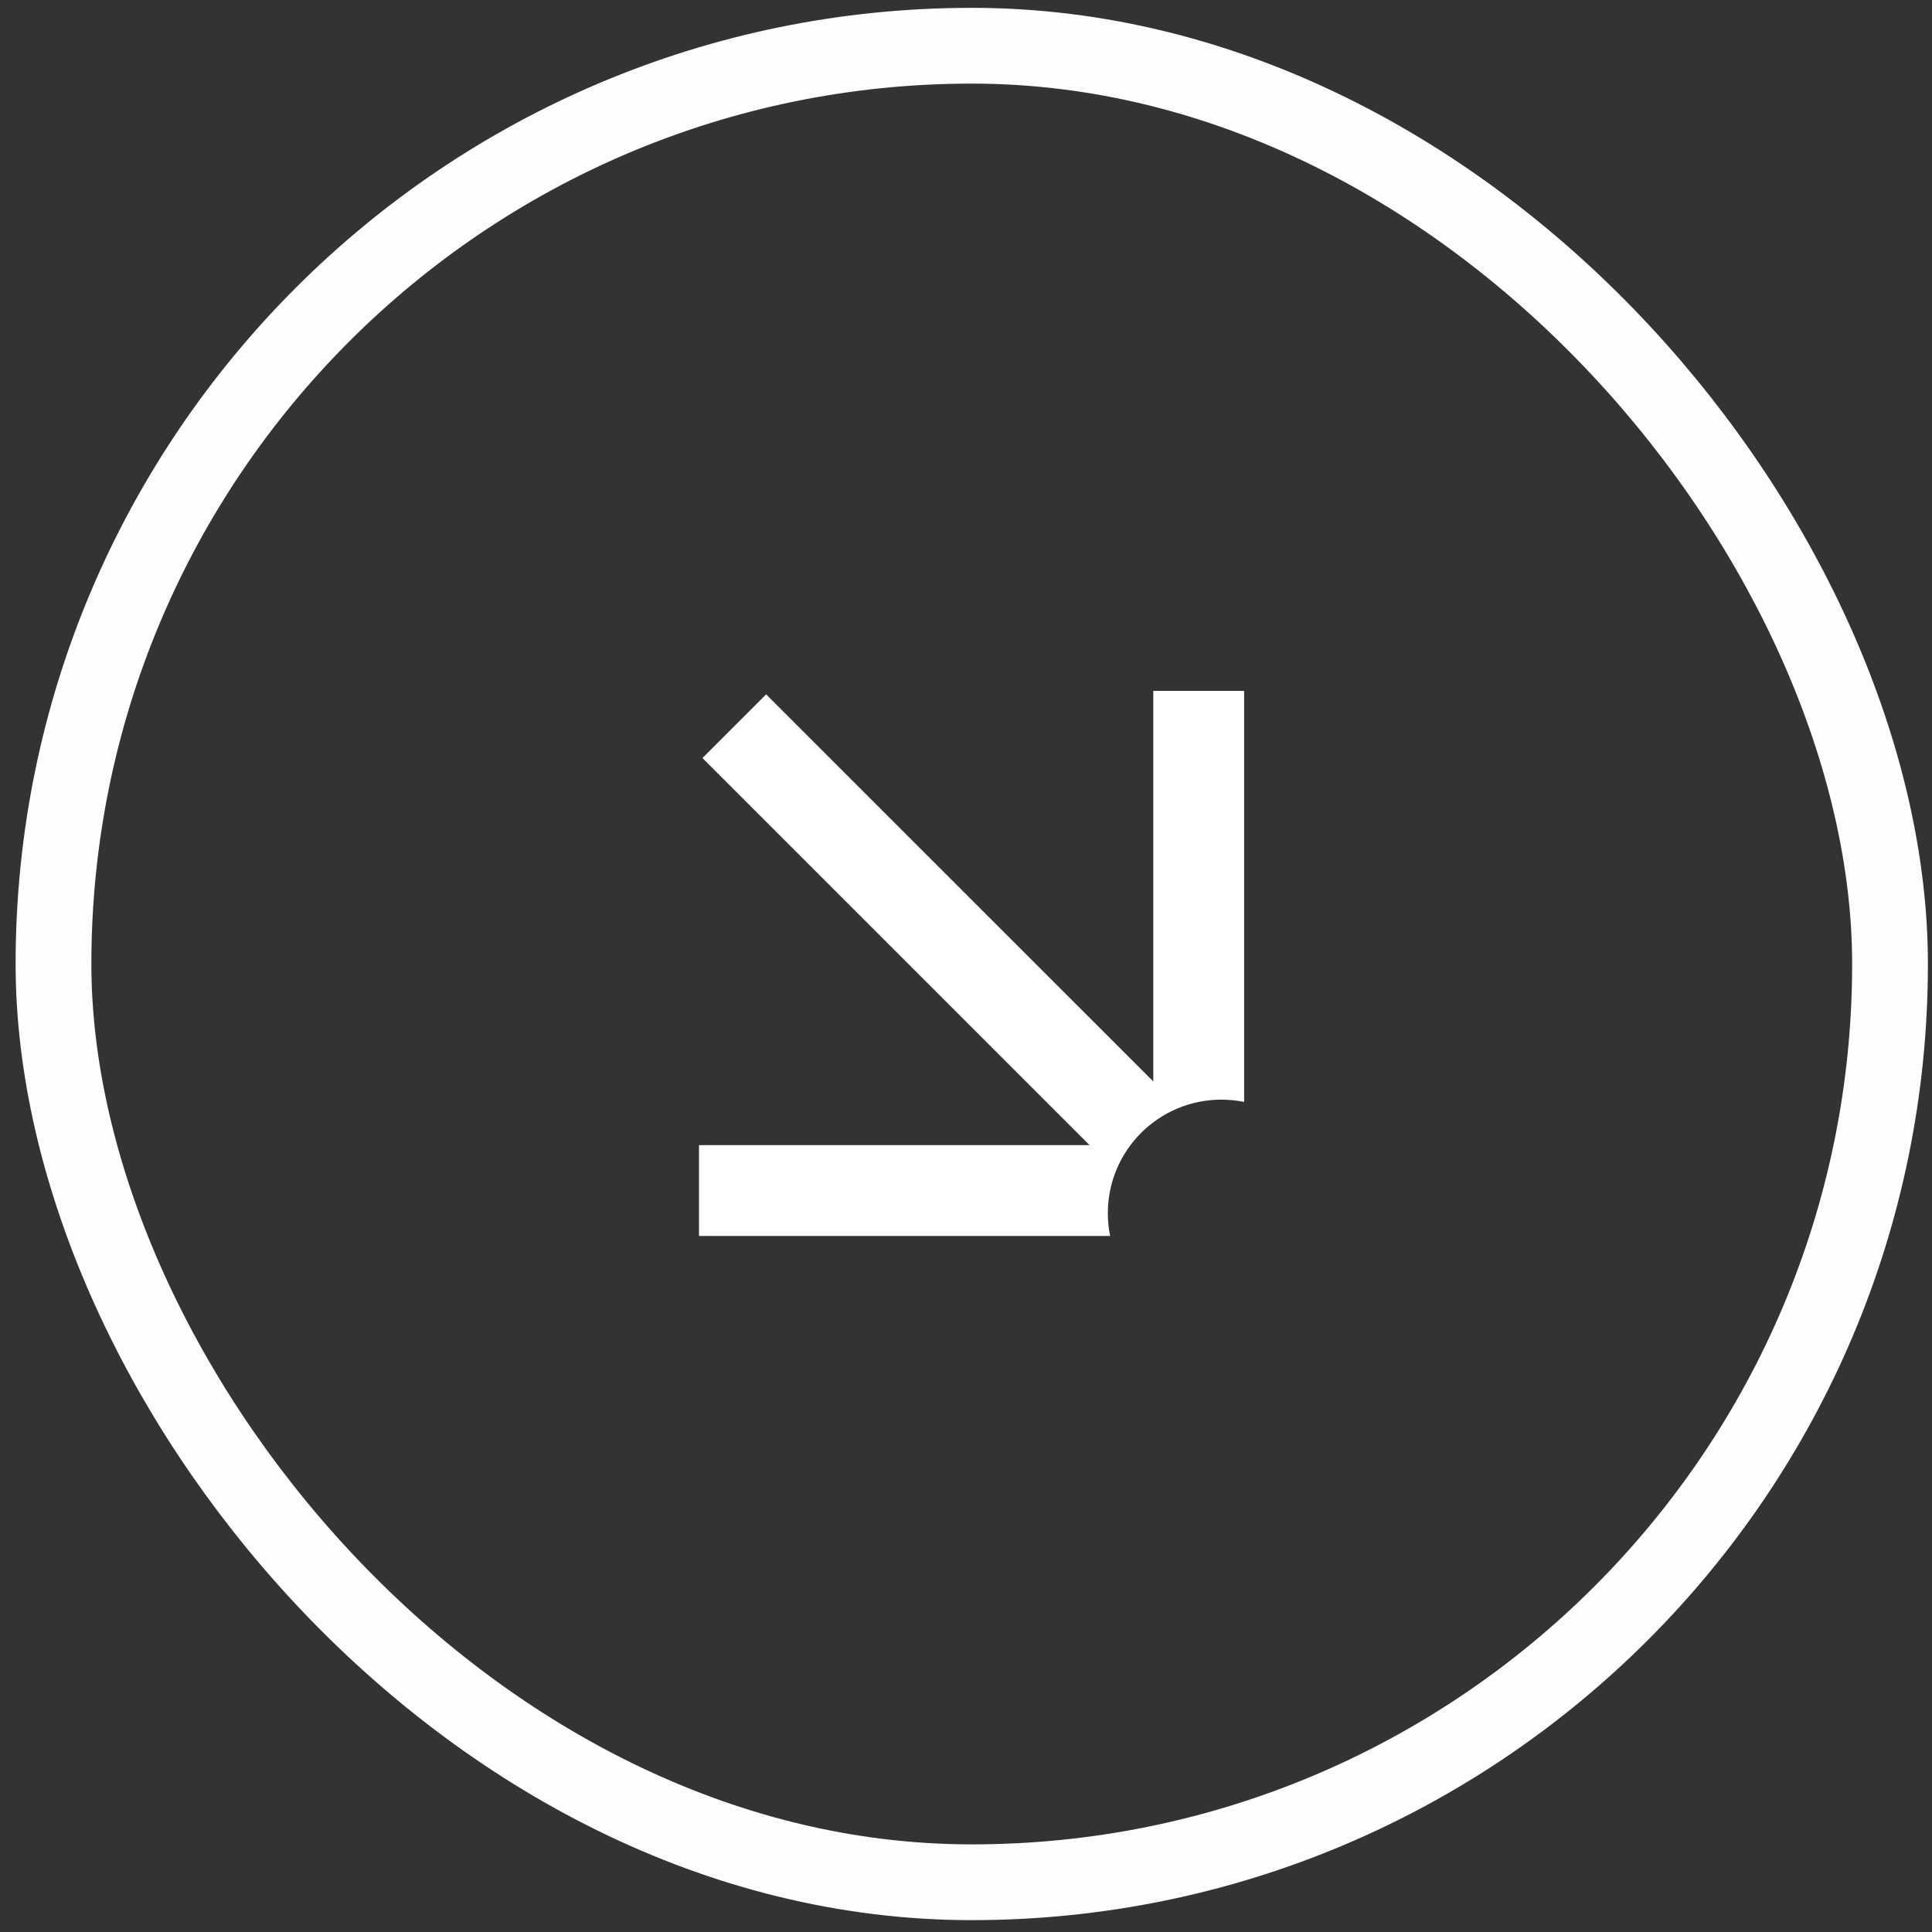 <?xml version="1.0" encoding="UTF-8"?> <svg xmlns="http://www.w3.org/2000/svg" width="51" height="51" viewBox="0 0 51 51" fill="none"><rect x="0" y="0" width="51" height="51" fill="#333333" stroke="none"/><rect x="1.412" y="1.207" width="48.48" height="48.48" rx="24.24" stroke="#FDFDFD" stroke-width="2"></rect><g clip-path="url(#clip0_40_662)"><g clip-path="url(#clip1_40_662)"><g clip-path="url(#clip2_40_662)"><path fill-rule="evenodd" clip-rule="evenodd" d="M32.842 29.088V18.237H30.444V28.548L20.224 18.329L18.543 20.01L28.762 30.229H18.452V32.627H29.304C29.264 32.433 29.244 32.232 29.244 32.026C29.244 30.37 30.586 29.028 32.242 29.028C32.447 29.028 32.648 29.049 32.842 29.088Z" fill="white"></path></g></g></g><defs><clipPath id="clip0_40_662"><rect width="14.39" height="14.39" fill="white" transform="translate(18.452 18.237)"></rect></clipPath><clipPath id="clip1_40_662"><rect width="14.39" height="14.39" fill="white" transform="translate(18.452 18.237)"></rect></clipPath><clipPath id="clip2_40_662"><rect width="14.39" height="14.39" fill="white" transform="translate(18.452 18.237)"></rect></clipPath></defs></svg> 